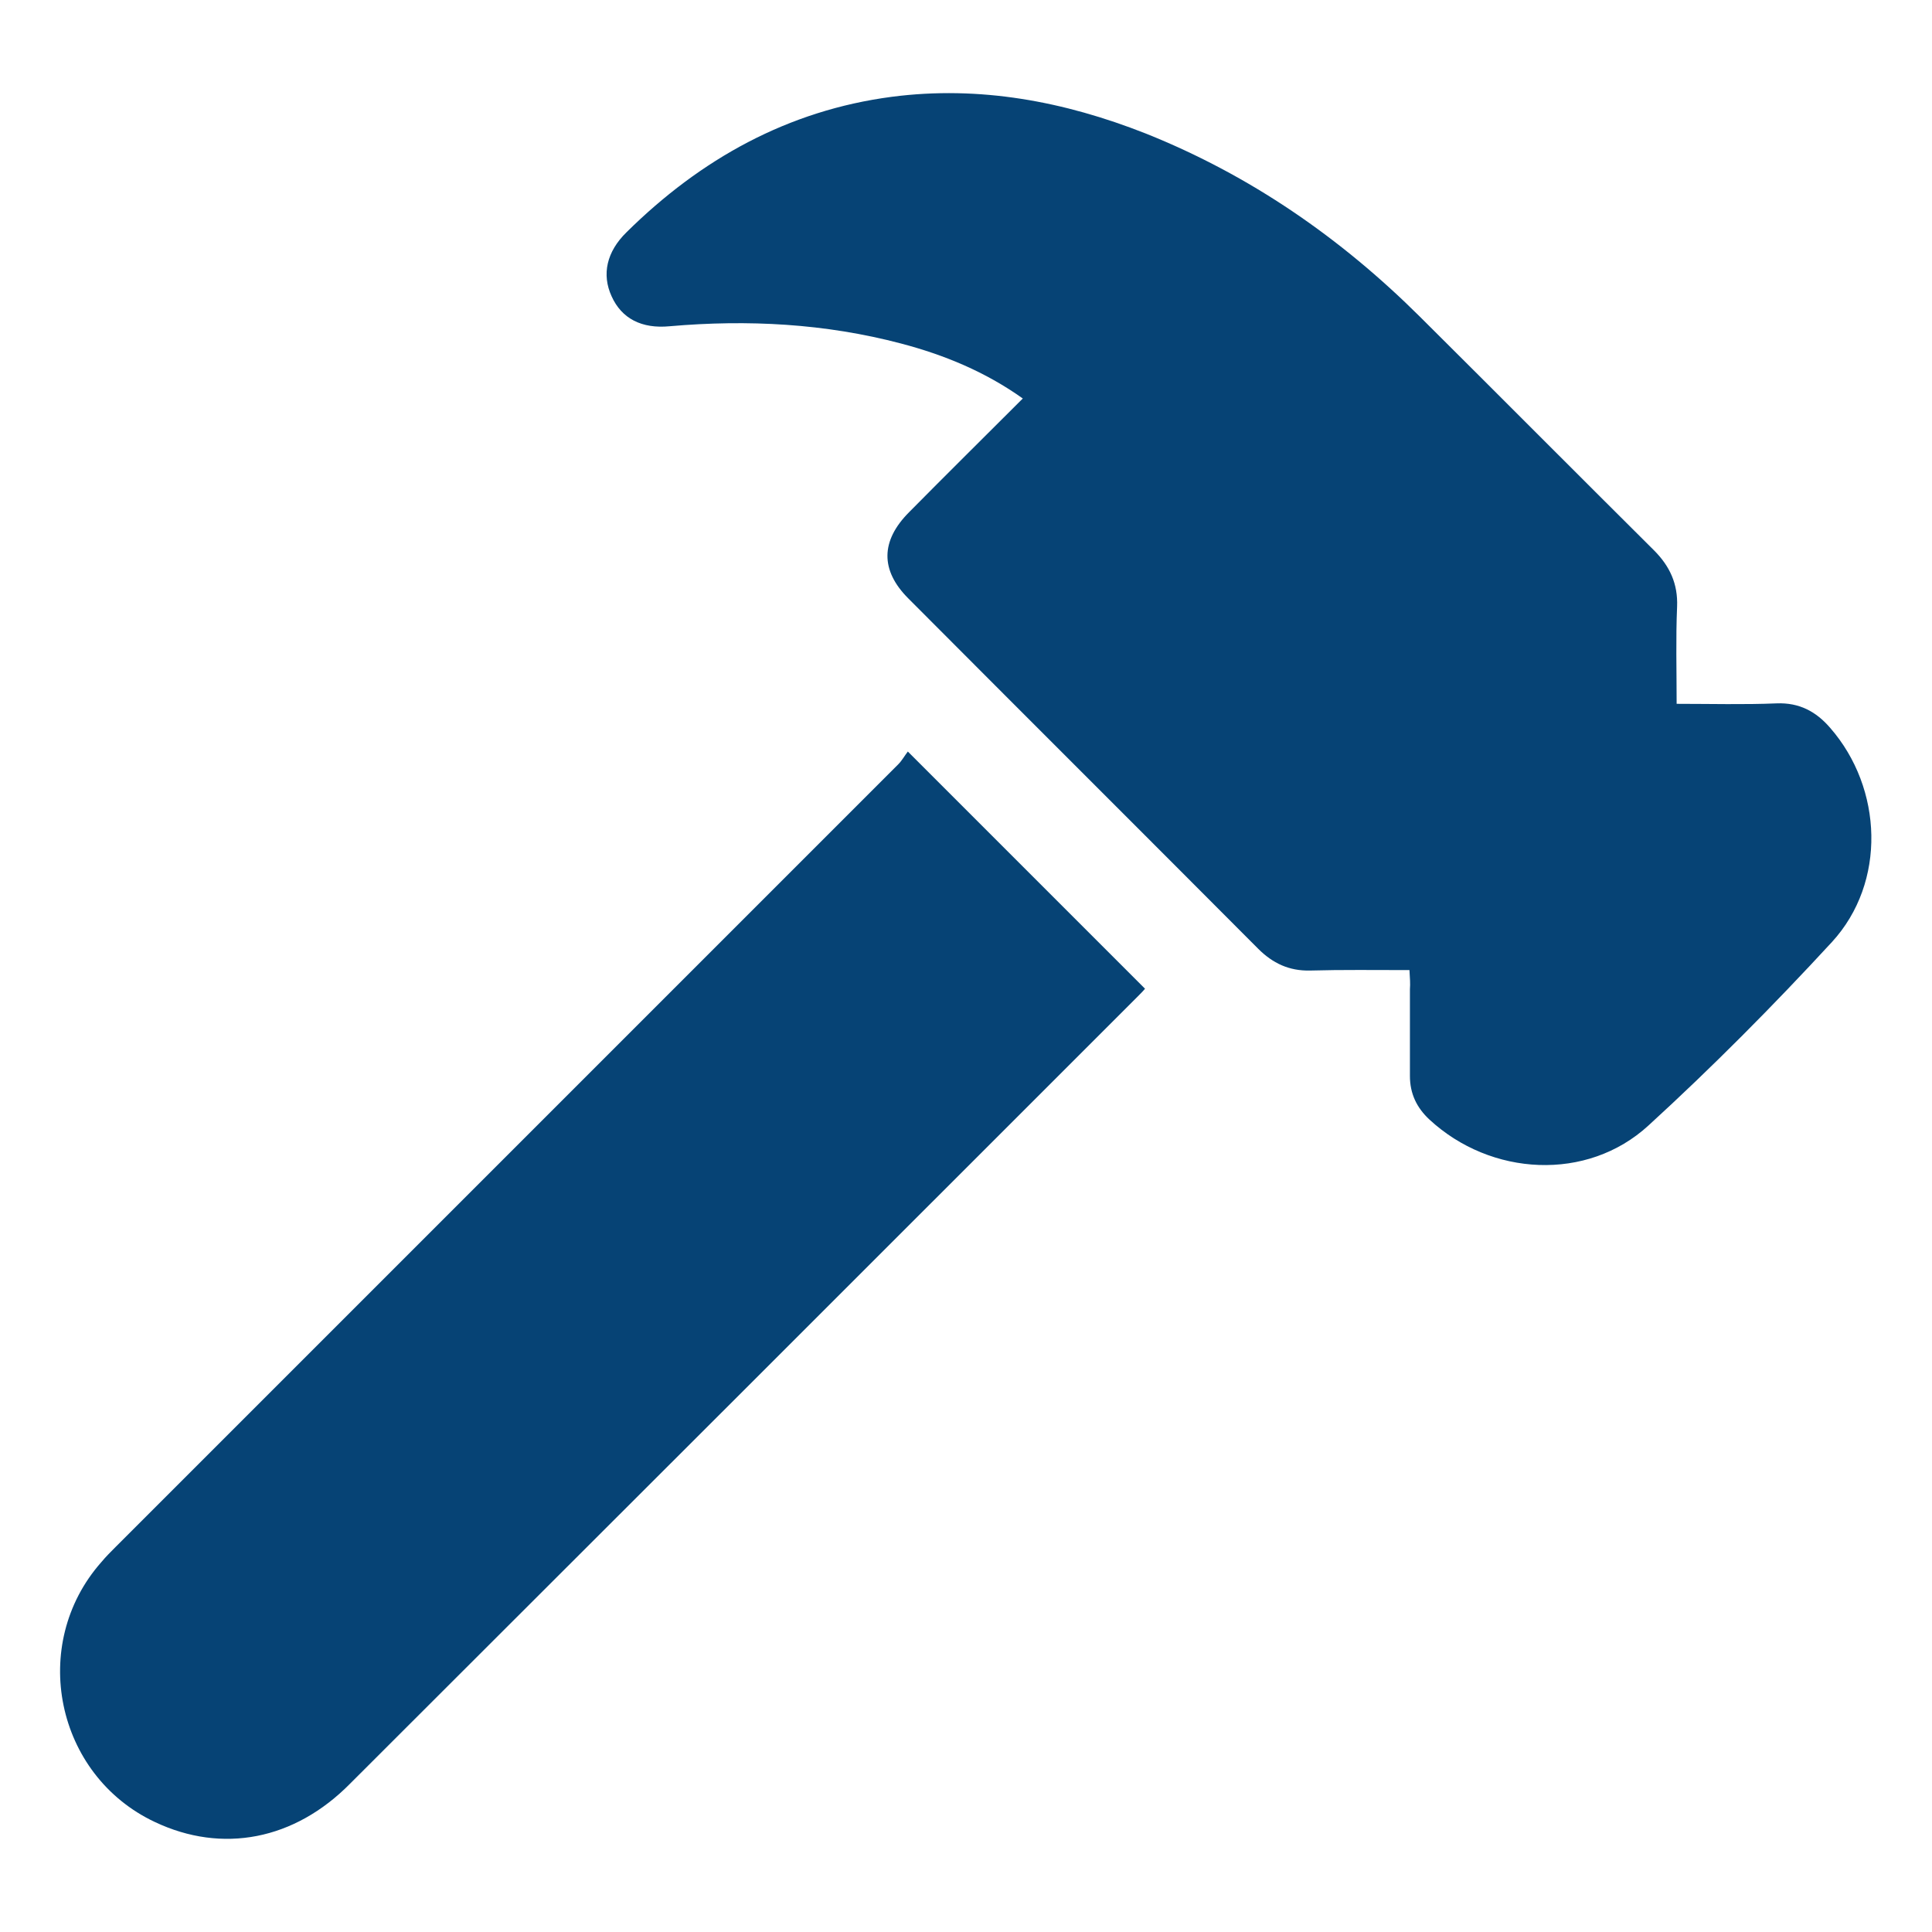 <?xml version="1.0" encoding="utf-8"?>
<!-- Generator: Adobe Illustrator 27.0.0, SVG Export Plug-In . SVG Version: 6.00 Build 0)  -->
<svg version="1.1" id="Capa_1" xmlns="http://www.w3.org/2000/svg" xmlns:xlink="http://www.w3.org/1999/xlink" x="0px" y="0px"
	 viewBox="0 0 425.2 425.2" style="enable-background:new 0 0 425.2 425.2;" xml:space="preserve">
<style type="text/css">
	.st0{fill:none;}
	.st1{fill:#064375;}
</style>
<rect y="0" class="st0" width="425.2" height="425.2"/>
<g>
	<path class="st1" d="M310.2,213.5c-7.6,0-14.8-0.1-21.9,0.1c-4.6,0.1-8.2-1.6-11.4-4.8c-25.6-25.7-51.4-51.4-77-77.1
		c-6.2-6.2-6.1-12.7,0.2-19c8.2-8.3,16.5-16.5,25-25c-8.3-5.9-17.3-9.6-26.8-12.1c-16.7-4.4-33.7-5.3-50.9-3.8
		c-6.2,0.6-10.6-1.7-12.8-6.6c-2.2-4.8-1.1-9.8,3.3-14.1c16.3-16.1,35.5-26.8,58.4-29.8c19.3-2.5,37.9,1,55.9,8.1
		c23,9.2,42.9,23,60.3,40.3c17.2,17.1,34.3,34.3,51.5,51.4c3.5,3.5,5.3,7.4,5.1,12.4c-0.3,7-0.1,13.9-0.1,21.4
		c7.6,0,14.8,0.2,22-0.1c5-0.2,8.7,1.8,11.8,5.4c11.6,13.3,12.4,34,0.4,47.1c-12.9,14-26.4,27.6-40.4,40.4
		c-13.5,12.4-34.7,11.2-48.2-1.3c-2.8-2.6-4.3-5.7-4.3-9.6c0-6.4,0-12.7,0-19.1C310.4,216.5,310.3,215.3,310.2,213.5z"/>
	<path class="st1" d="M199.8,165.4c17.8,17.8,34.9,34.9,52.2,52.2c-0.4,0.5-1.1,1.2-1.8,1.9c-57.7,57.7-115.4,115.4-173.1,173
		C64.8,405,48.9,408,34.1,401c-21.9-10.3-27.8-39.1-11.8-57.2c1-1.2,2.1-2.3,3.2-3.4C82.9,283,140.3,225.6,197.7,168.2
		C198.5,167.4,199.1,166.3,199.8,165.4z"/>
</g>
</svg>
